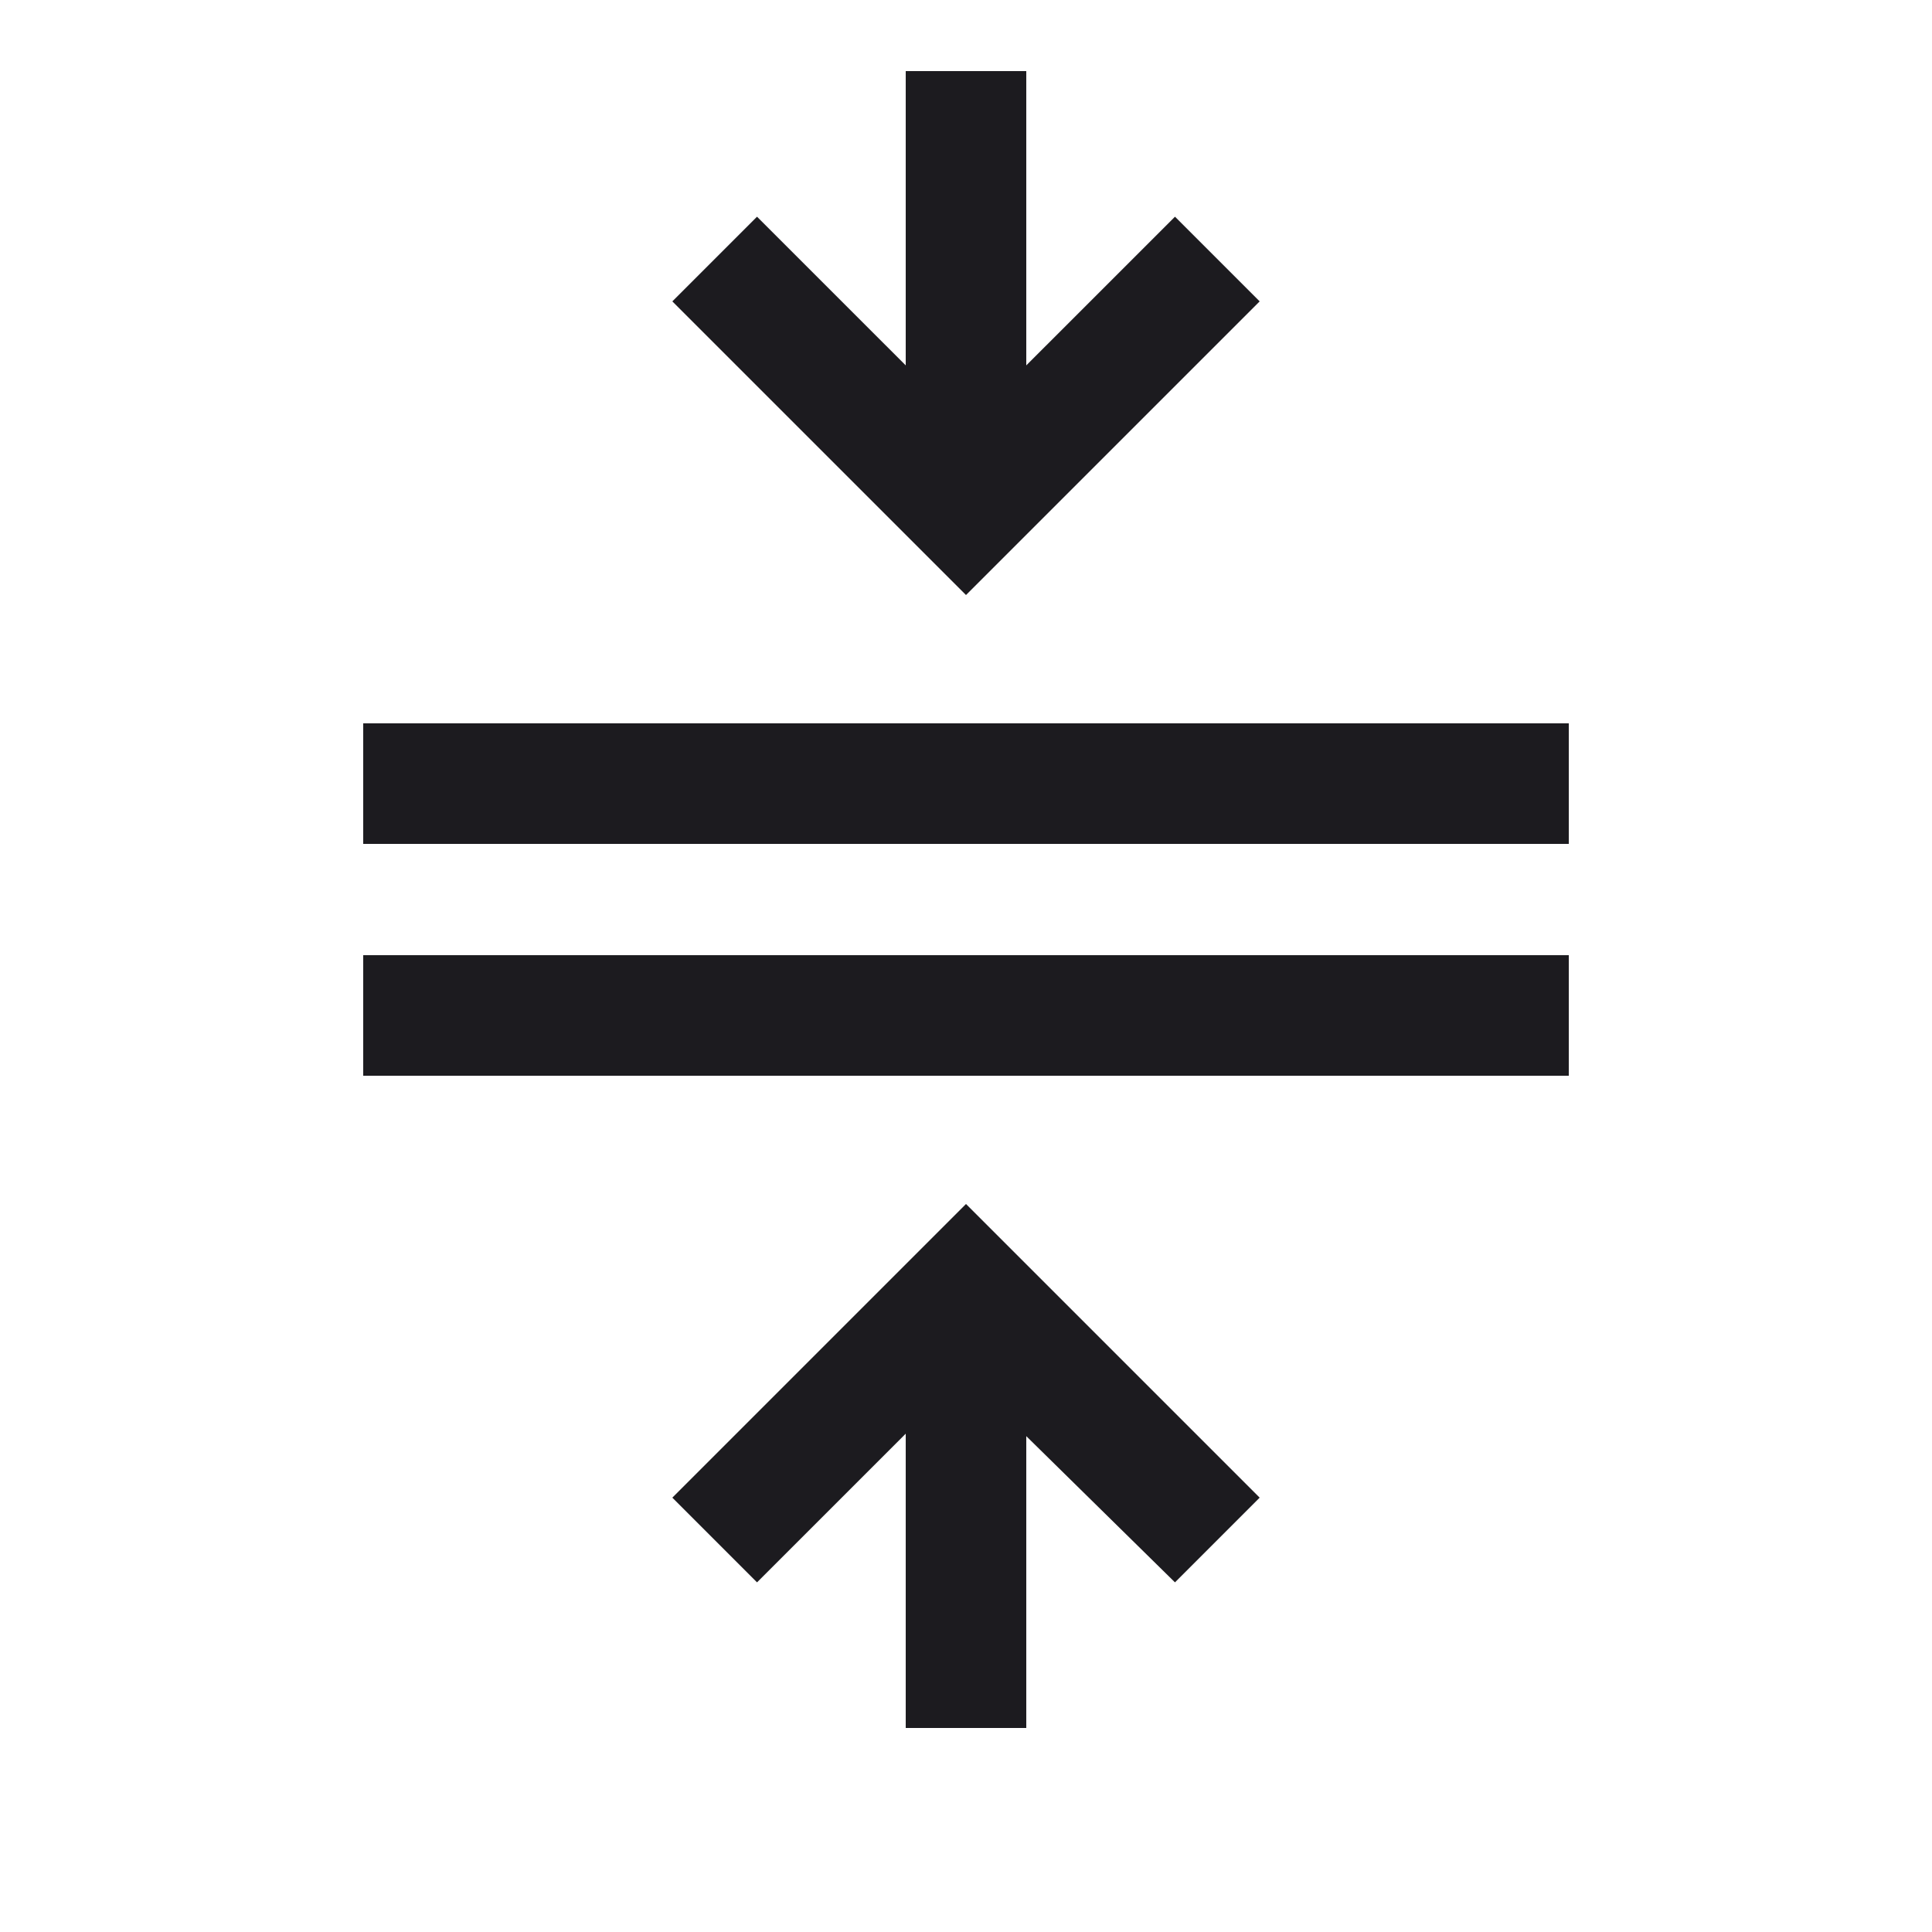 <svg width="66" height="66" viewBox="0 0 66 66" fill="none" xmlns="http://www.w3.org/2000/svg">
<g id="compress">
<mask id="mask0_5375_12092" style="mask-type:alpha" maskUnits="userSpaceOnUse" x="0" y="0" width="66" height="66">
<rect id="Bounding box" x="0.053" width="65.894" height="65.894" fill="#D9D9D9"/>
</mask>
<g mask="url(#mask0_5375_12092)">
<path id="compress_2" d="M12.408 36.748V32.63H53.592V36.748H12.408ZM12.408 28.828V24.71H53.592V28.828H12.408ZM30.941 59.03V48.977L25.861 54.056L22.968 51.162L33 41.13L43.032 51.162L40.139 54.056L35.059 49.061V59.03H30.941ZM33 20.327L22.968 10.296L25.861 7.403L30.941 12.482V2.428H35.059V12.482L40.139 7.403L43.032 10.296L33 20.327Z" fill="#1C1B1F"/>
</g>
</g>
</svg>
